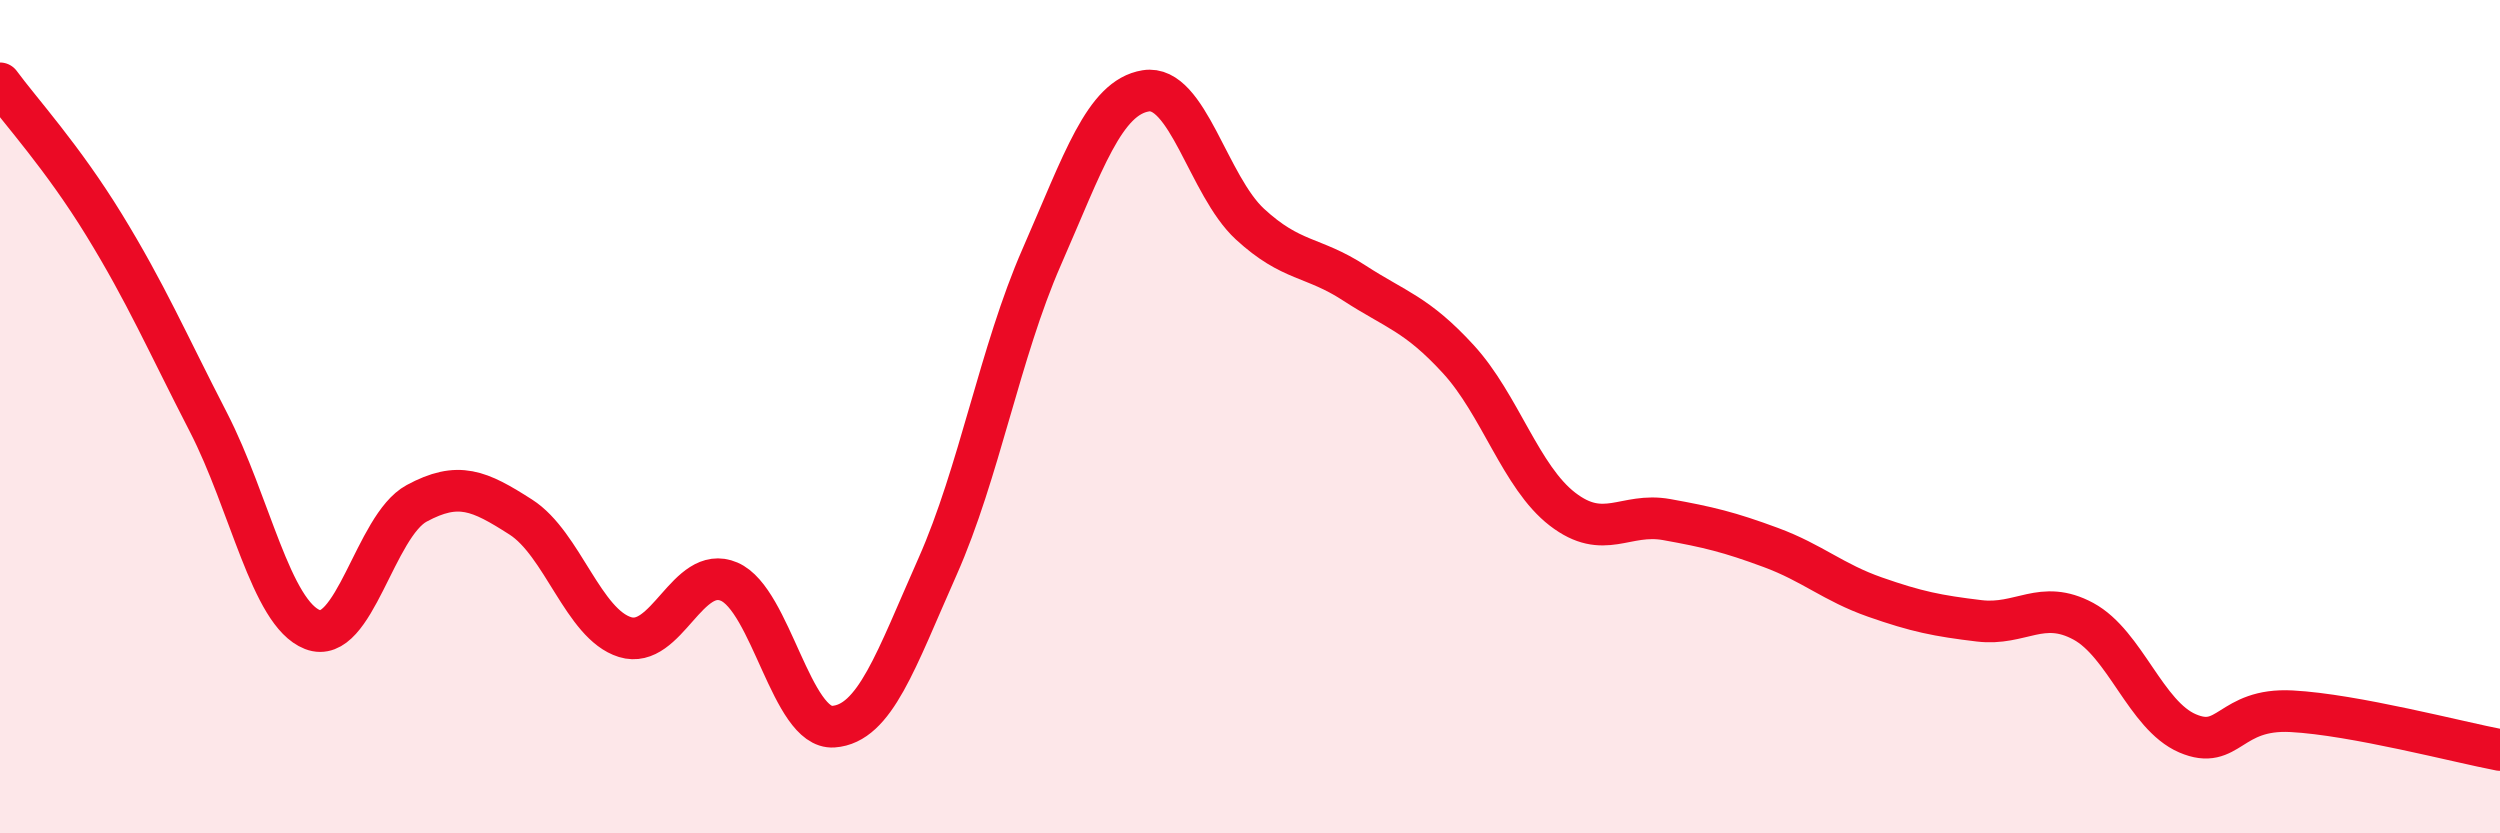 
    <svg width="60" height="20" viewBox="0 0 60 20" xmlns="http://www.w3.org/2000/svg">
      <path
        d="M 0,2 C 0.5,2.68 1.5,3.77 2.5,5.4 C 3.5,7.03 4,8.19 5,10.13 C 6,12.07 6.5,14.72 7.5,15.11 C 8.5,15.5 9,12.62 10,12.08 C 11,11.54 11.5,11.77 12.5,12.41 C 13.5,13.05 14,14.98 15,15.29 C 16,15.6 16.5,13.53 17.5,13.96 C 18.5,14.39 19,17.51 20,17.44 C 21,17.37 21.5,15.85 22.5,13.6 C 23.5,11.35 24,8.45 25,6.17 C 26,3.89 26.5,2.34 27.5,2.18 C 28.5,2.02 29,4.46 30,5.38 C 31,6.3 31.5,6.14 32.5,6.79 C 33.5,7.44 34,7.53 35,8.62 C 36,9.71 36.5,11.45 37.5,12.22 C 38.5,12.99 39,12.29 40,12.47 C 41,12.65 41.5,12.77 42.5,13.14 C 43.5,13.51 44,13.98 45,14.33 C 46,14.68 46.5,14.78 47.5,14.9 C 48.5,15.02 49,14.37 50,14.91 C 51,15.45 51.5,17.17 52.5,17.6 C 53.5,18.03 53.5,16.99 55,17.07 C 56.5,17.15 59,17.81 60,18L60 20L0 20Z"
        fill="#EB0A25"
        opacity="0.1"
        stroke-linecap="round"
        stroke-linejoin="round"
      />
      <path
        d="M 0,2 C 0.5,2.68 1.5,3.77 2.5,5.4 C 3.5,7.03 4,8.19 5,10.13 C 6,12.07 6.5,14.72 7.5,15.11 C 8.5,15.5 9,12.62 10,12.08 C 11,11.54 11.5,11.77 12.5,12.41 C 13.5,13.05 14,14.98 15,15.29 C 16,15.6 16.5,13.53 17.5,13.96 C 18.5,14.39 19,17.51 20,17.44 C 21,17.37 21.5,15.85 22.5,13.6 C 23.5,11.35 24,8.45 25,6.17 C 26,3.89 26.5,2.34 27.5,2.18 C 28.5,2.02 29,4.46 30,5.38 C 31,6.3 31.5,6.14 32.5,6.79 C 33.5,7.44 34,7.53 35,8.62 C 36,9.71 36.5,11.45 37.5,12.22 C 38.5,12.99 39,12.29 40,12.47 C 41,12.65 41.5,12.77 42.5,13.14 C 43.5,13.51 44,13.98 45,14.33 C 46,14.68 46.5,14.78 47.5,14.9 C 48.5,15.02 49,14.37 50,14.91 C 51,15.45 51.5,17.17 52.5,17.6 C 53.5,18.03 53.5,16.99 55,17.07 C 56.5,17.15 59,17.81 60,18"
        stroke="#EB0A25"
        stroke-width="1"
        fill="none"
        stroke-linecap="round"
        stroke-linejoin="round"
      />
    </svg>
  